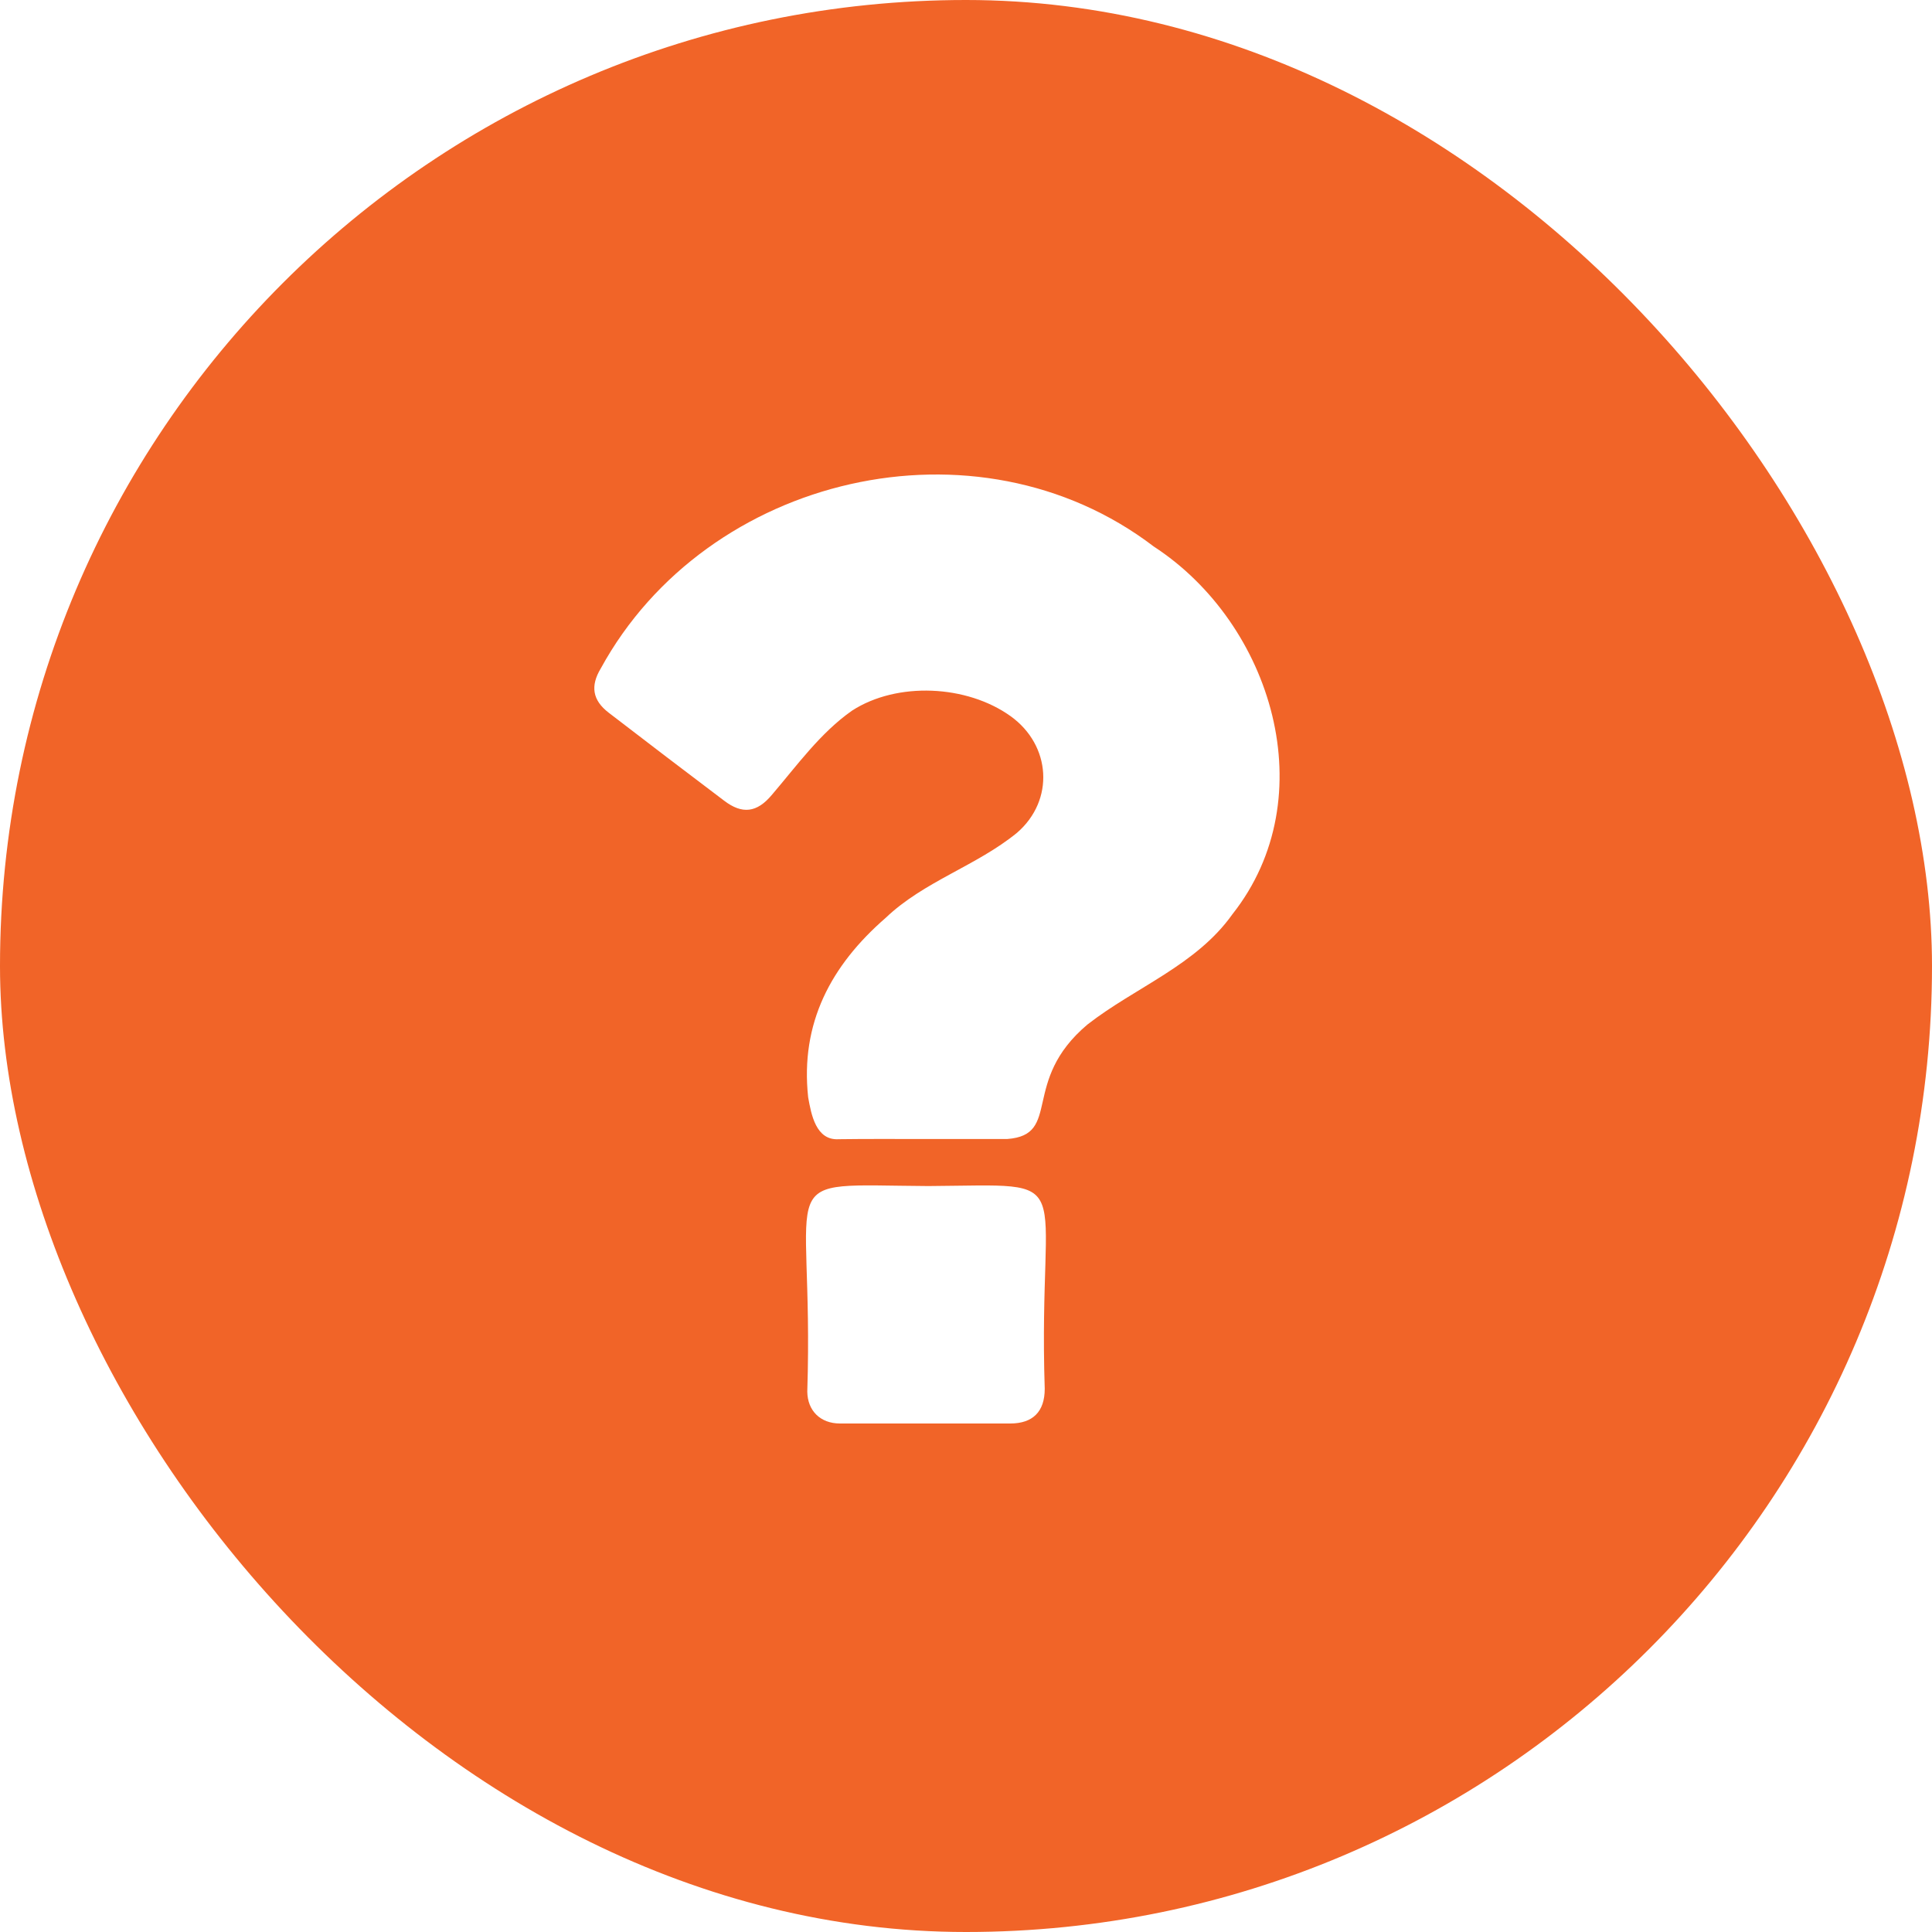 <svg width="20" height="20" viewBox="0 0 20 20" fill="none" xmlns="http://www.w3.org/2000/svg">
<rect x="0" y="0" width="20" height="20" fill="#333333" stroke="none"/>
<g clip-path="url(#clip0_1672_26375)">
<rect width="20" height="20" fill="white"/>
<rect width="20" height="20" rx="10" fill="#F16428"/>
<path d="M9.586 14.736C9.289 14.736 8.991 14.736 8.695 14.736C8.494 14.736 8.359 14.605 8.357 14.405C8.43 12.092 7.941 12.268 9.611 12.278C11.216 12.267 10.742 12.109 10.815 14.377C10.815 14.613 10.692 14.736 10.458 14.736H9.586Z" fill="white"/>
<path d="M9.554 11.791C9.264 11.791 8.972 11.789 8.683 11.793C8.446 11.808 8.398 11.537 8.366 11.359C8.283 10.591 8.602 9.994 9.168 9.502C9.566 9.122 10.107 8.965 10.528 8.621C10.919 8.283 10.881 7.715 10.462 7.414C10.009 7.089 9.287 7.055 8.821 7.356C8.492 7.586 8.249 7.926 7.989 8.23C7.836 8.412 7.684 8.433 7.494 8.287C7.095 7.986 6.697 7.682 6.3 7.377C6.133 7.248 6.11 7.101 6.219 6.92C7.316 4.912 10.111 4.259 11.943 5.657C13.171 6.456 13.715 8.253 12.758 9.464C12.384 9.992 11.752 10.22 11.257 10.606C10.56 11.194 10.998 11.749 10.426 11.791C10.136 11.791 9.844 11.791 9.554 11.791Z" fill="white"/>
</g>
<defs>
<clipPath id="clip0_1672_26375">
<rect width="20" height="20" fill="white"/>
</clipPath>
</defs>
</svg>
